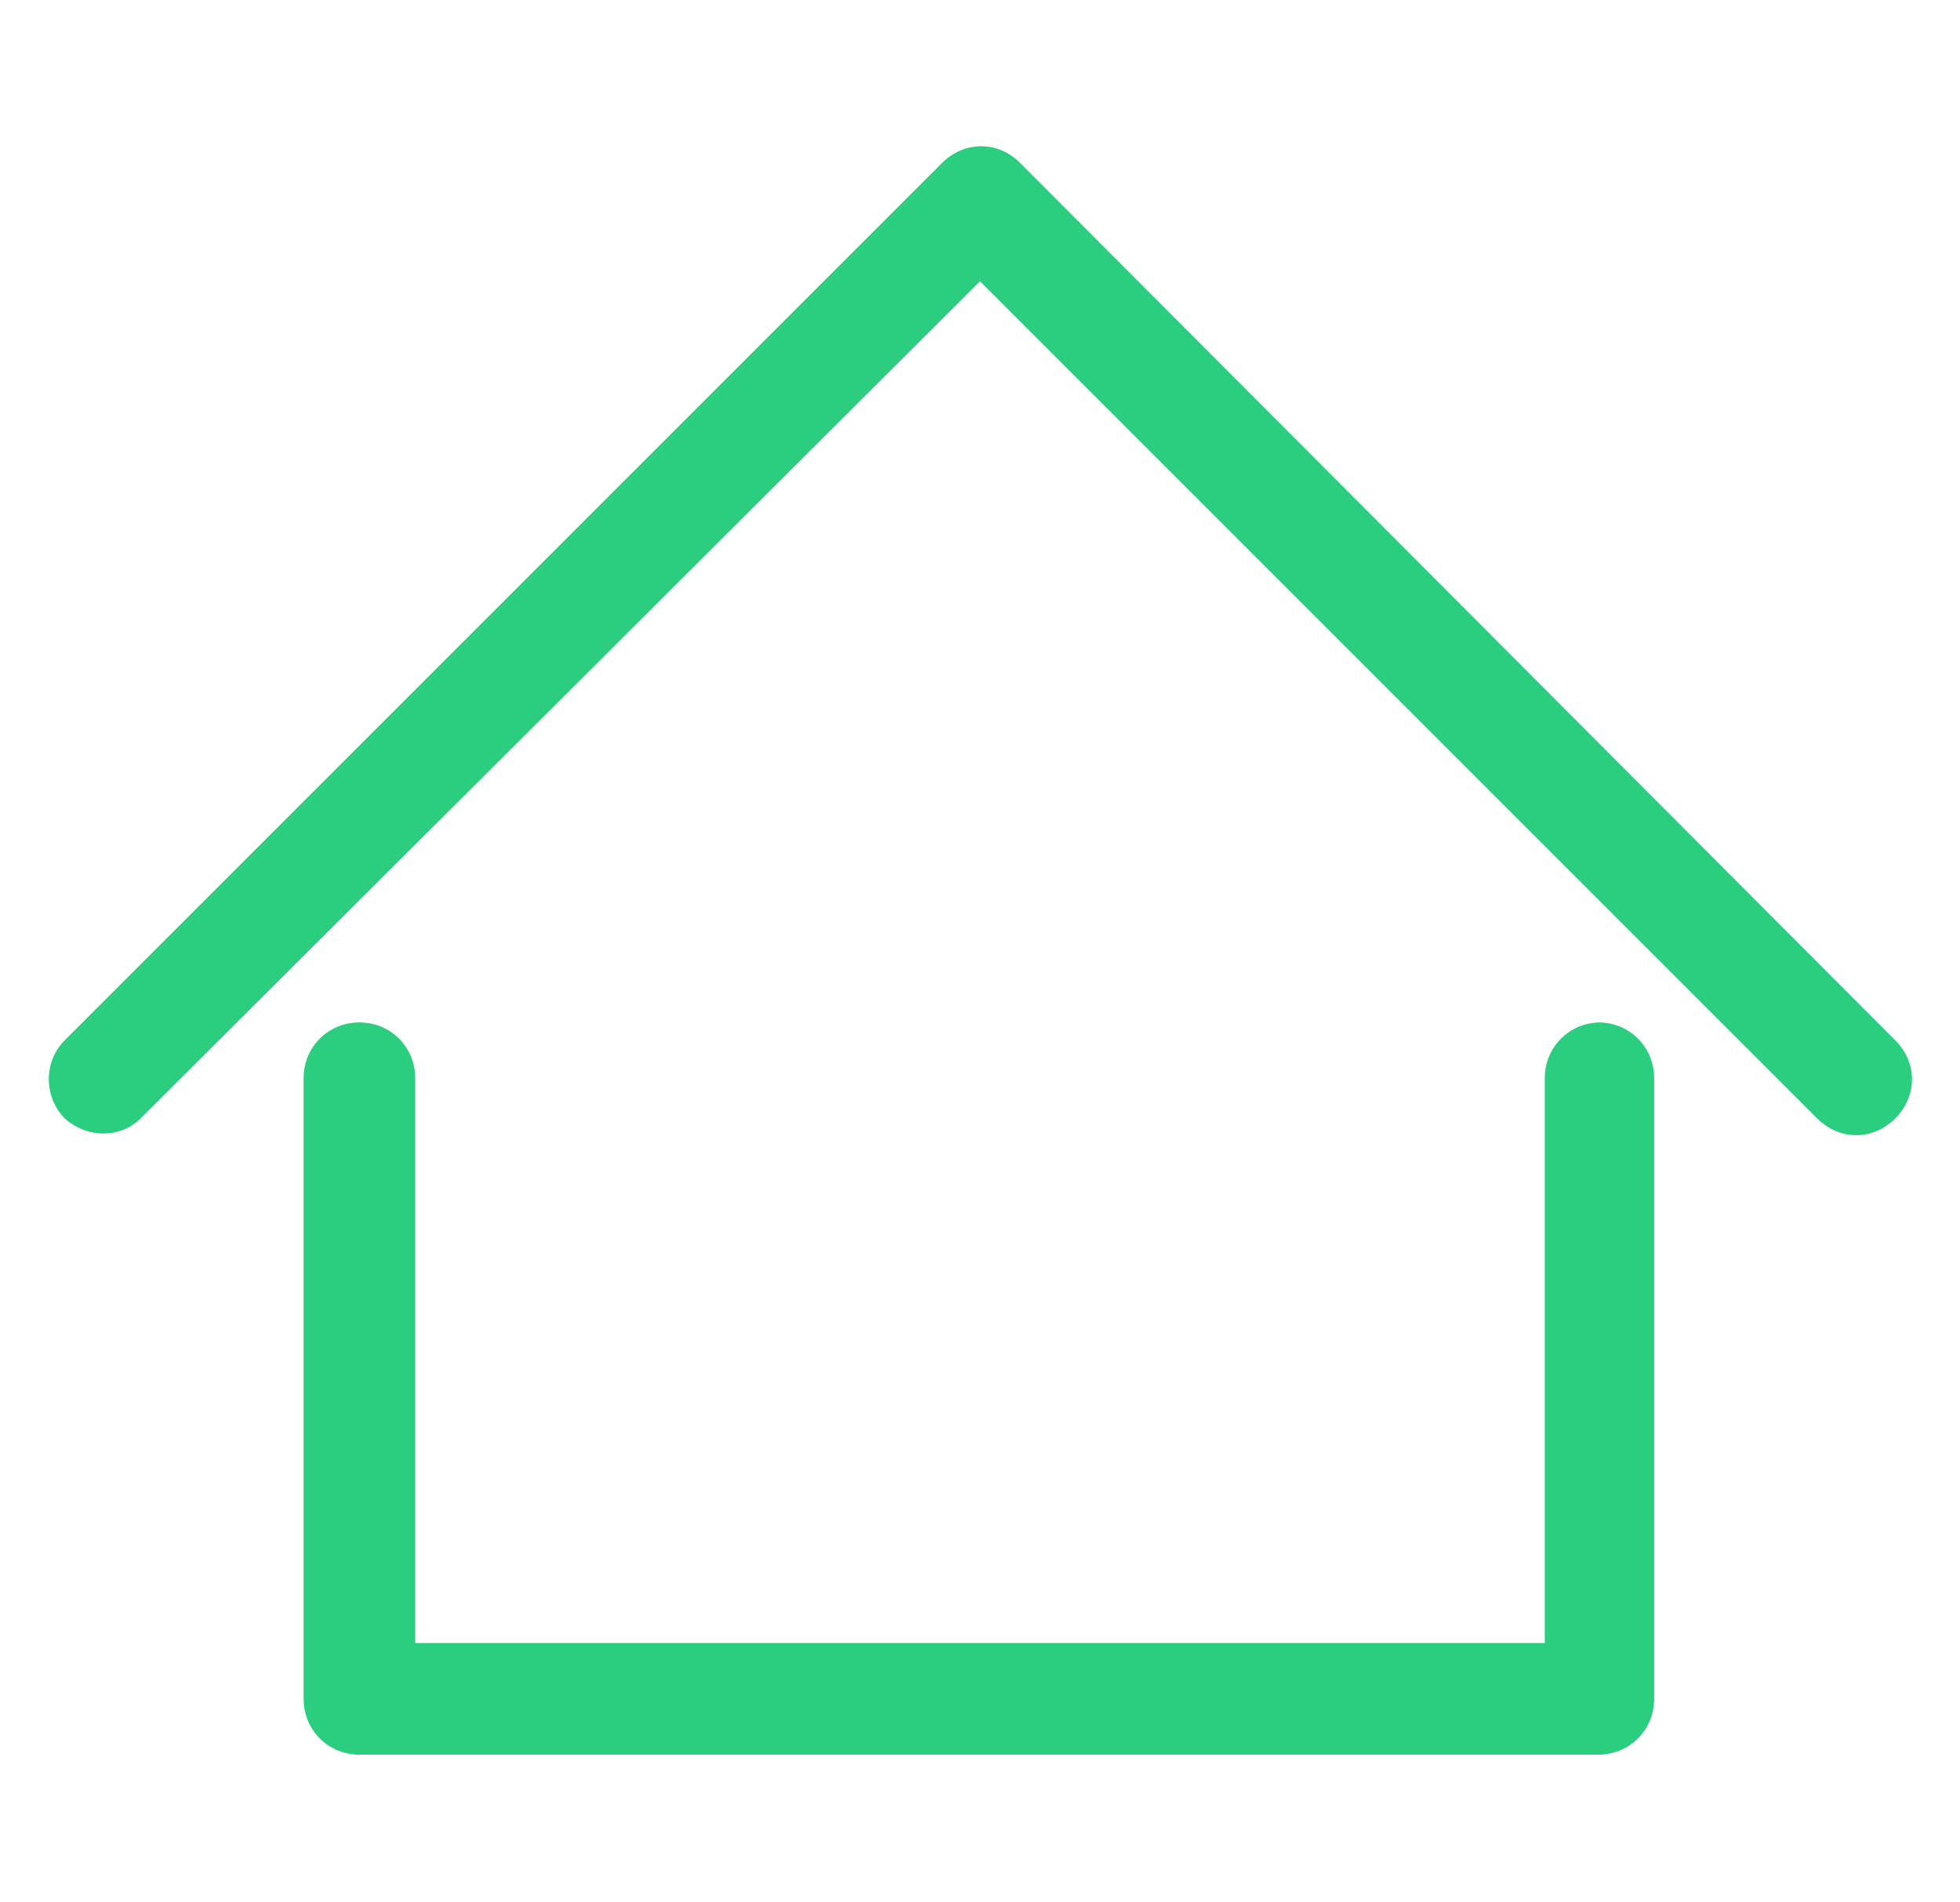 <?xml version="1.0" encoding="UTF-8"?>
<svg xmlns="http://www.w3.org/2000/svg" id="Calque_1" data-name="Calque 1" version="1.1" viewBox="0 0 87.8 85.2">
  <defs>
    <style>
      .cls-1 {
        fill: #2bce7f;
        stroke-width: 0px;
      }
    </style>
  </defs>
  <g id="home">
    <path id="Tracé_234" data-name="Tracé 234" class="cls-1" d="M71.7,45.8c-1.4,0-2.5,1.1-2.5,2.5h0v25.3H18.6v-25.3c0-1.4-1.1-2.5-2.5-2.5-1.4,0-2.5,1.1-2.5,2.5v27.8c0,1.4,1.1,2.5,2.5,2.5h55.5c1.4,0,2.5-1.1,2.5-2.5h0v-27.8c0-1.4-1.1-2.5-2.5-2.5h0Z"></path>
    <path id="Tracé_235" data-name="Tracé 235" class="cls-1" d="M84.9,46.6L45.7,7.3c-1-1-2.5-1-3.5,0L2.9,46.6c-1,1-.9,2.6,0,3.5,1,.9,2.5.9,3.4,0L43.9,12.6l37.5,37.5c1,1,2.5,1,3.5,0,1-1,1-2.5,0-3.5,0,0,0,0,0,0Z"></path>
  </g>
</svg>
